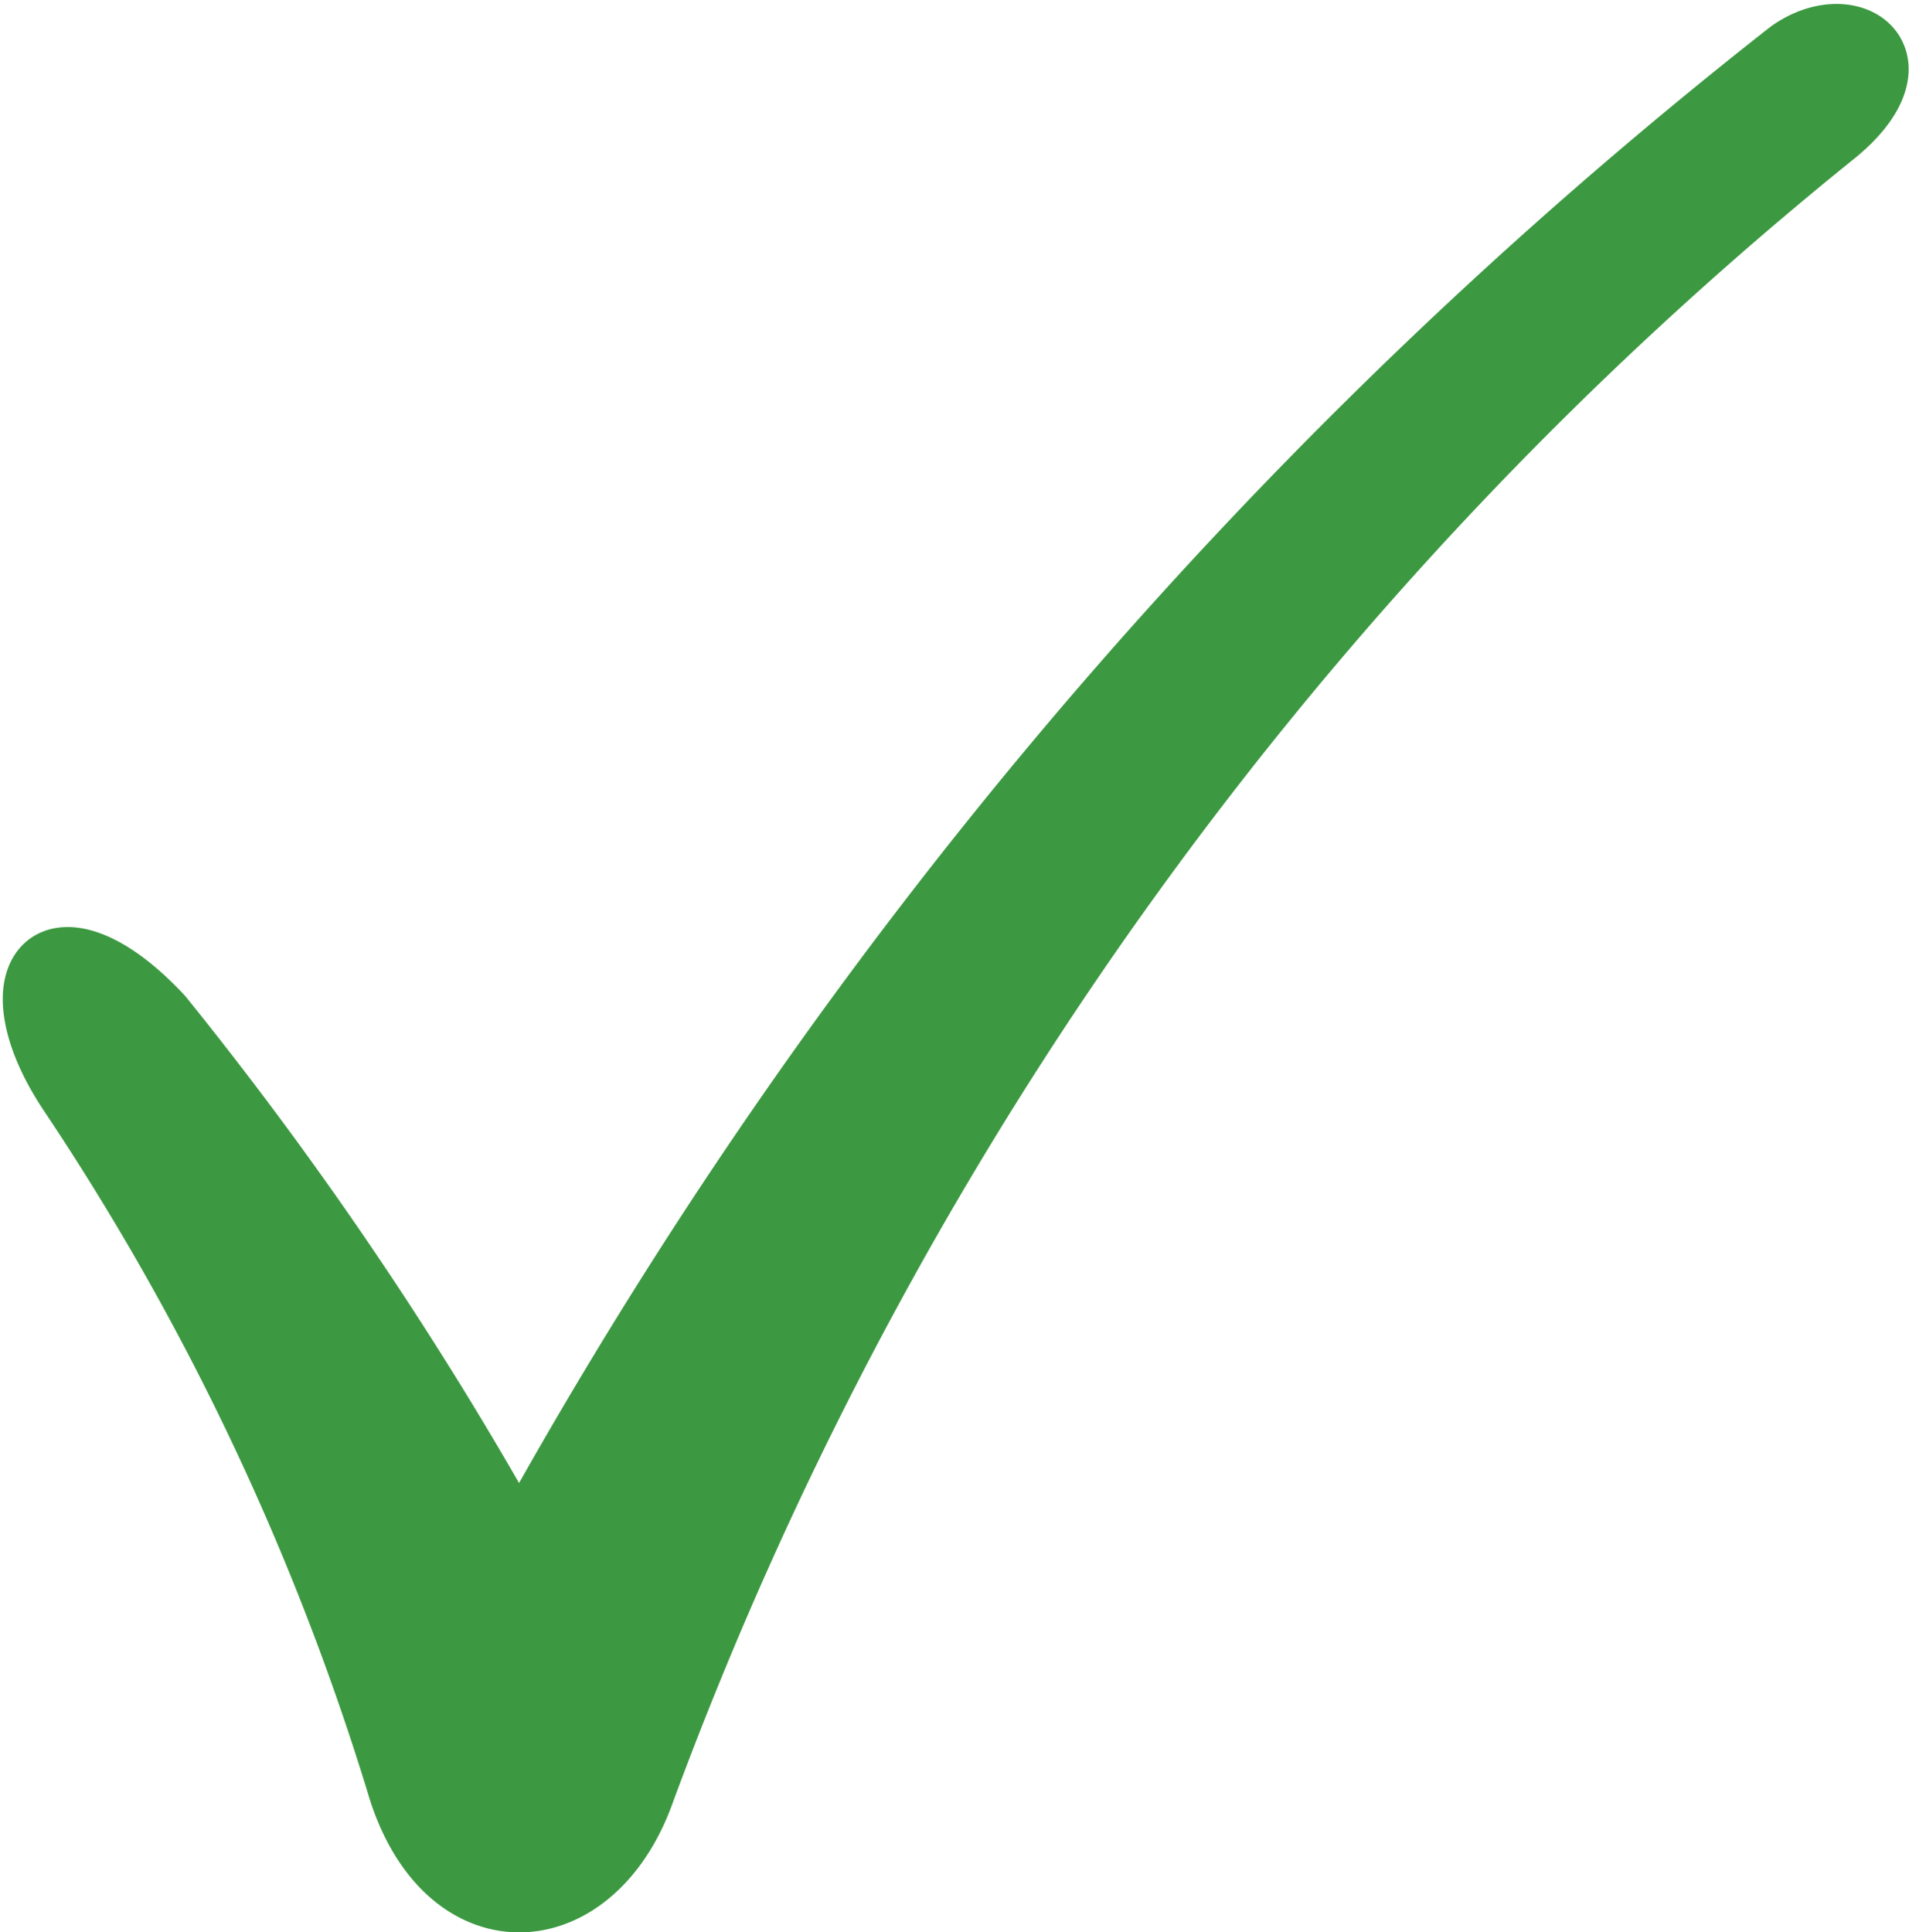 <svg xmlns="http://www.w3.org/2000/svg" width="15.853" height="16.046" viewBox="0 0 15.853 16.046">
  <g id="Check_ISI_Icon_Large" transform="translate(0.254 0.264)">
    <g id="Group_28279" data-name="Group 28279">
      <g id="Group_25363" data-name="Group 25363">
        <path id="Path_6320" data-name="Path 6320" d="M6.694.065c.554-.394,1.186.09.421.721A31.8,31.8,0,0,0-2.776,14.537c-.427,1.214-1.665,1.28-2.079,0A21.749,21.749,0,0,0-7.594,8.749C-8.278,7.72-7.7,7.1-6.786,8.081a31.01,31.01,0,0,1,2.949,4.365A40.77,40.77,0,0,1,6.694.065" transform="translate(7.895 0.078)" fill="#3c9941"/>
      </g>
      <g id="Group_25364" data-name="Group 25364">
        <path id="Path_6321" data-name="Path 6321" d="M6.694.065c.554-.394,1.186.09.421.721A31.8,31.8,0,0,0-2.776,14.537c-.427,1.214-1.665,1.28-2.079,0A21.749,21.749,0,0,0-7.594,8.749C-8.278,7.72-7.7,7.1-6.786,8.081a31.01,31.01,0,0,1,2.949,4.365A40.77,40.77,0,0,1,6.694.065Z" transform="translate(7.895 0.078)" fill="none" stroke="#3c9941" stroke-linejoin="round" stroke-width="0.464"/>
      </g>
    </g>
  </g>
</svg>
